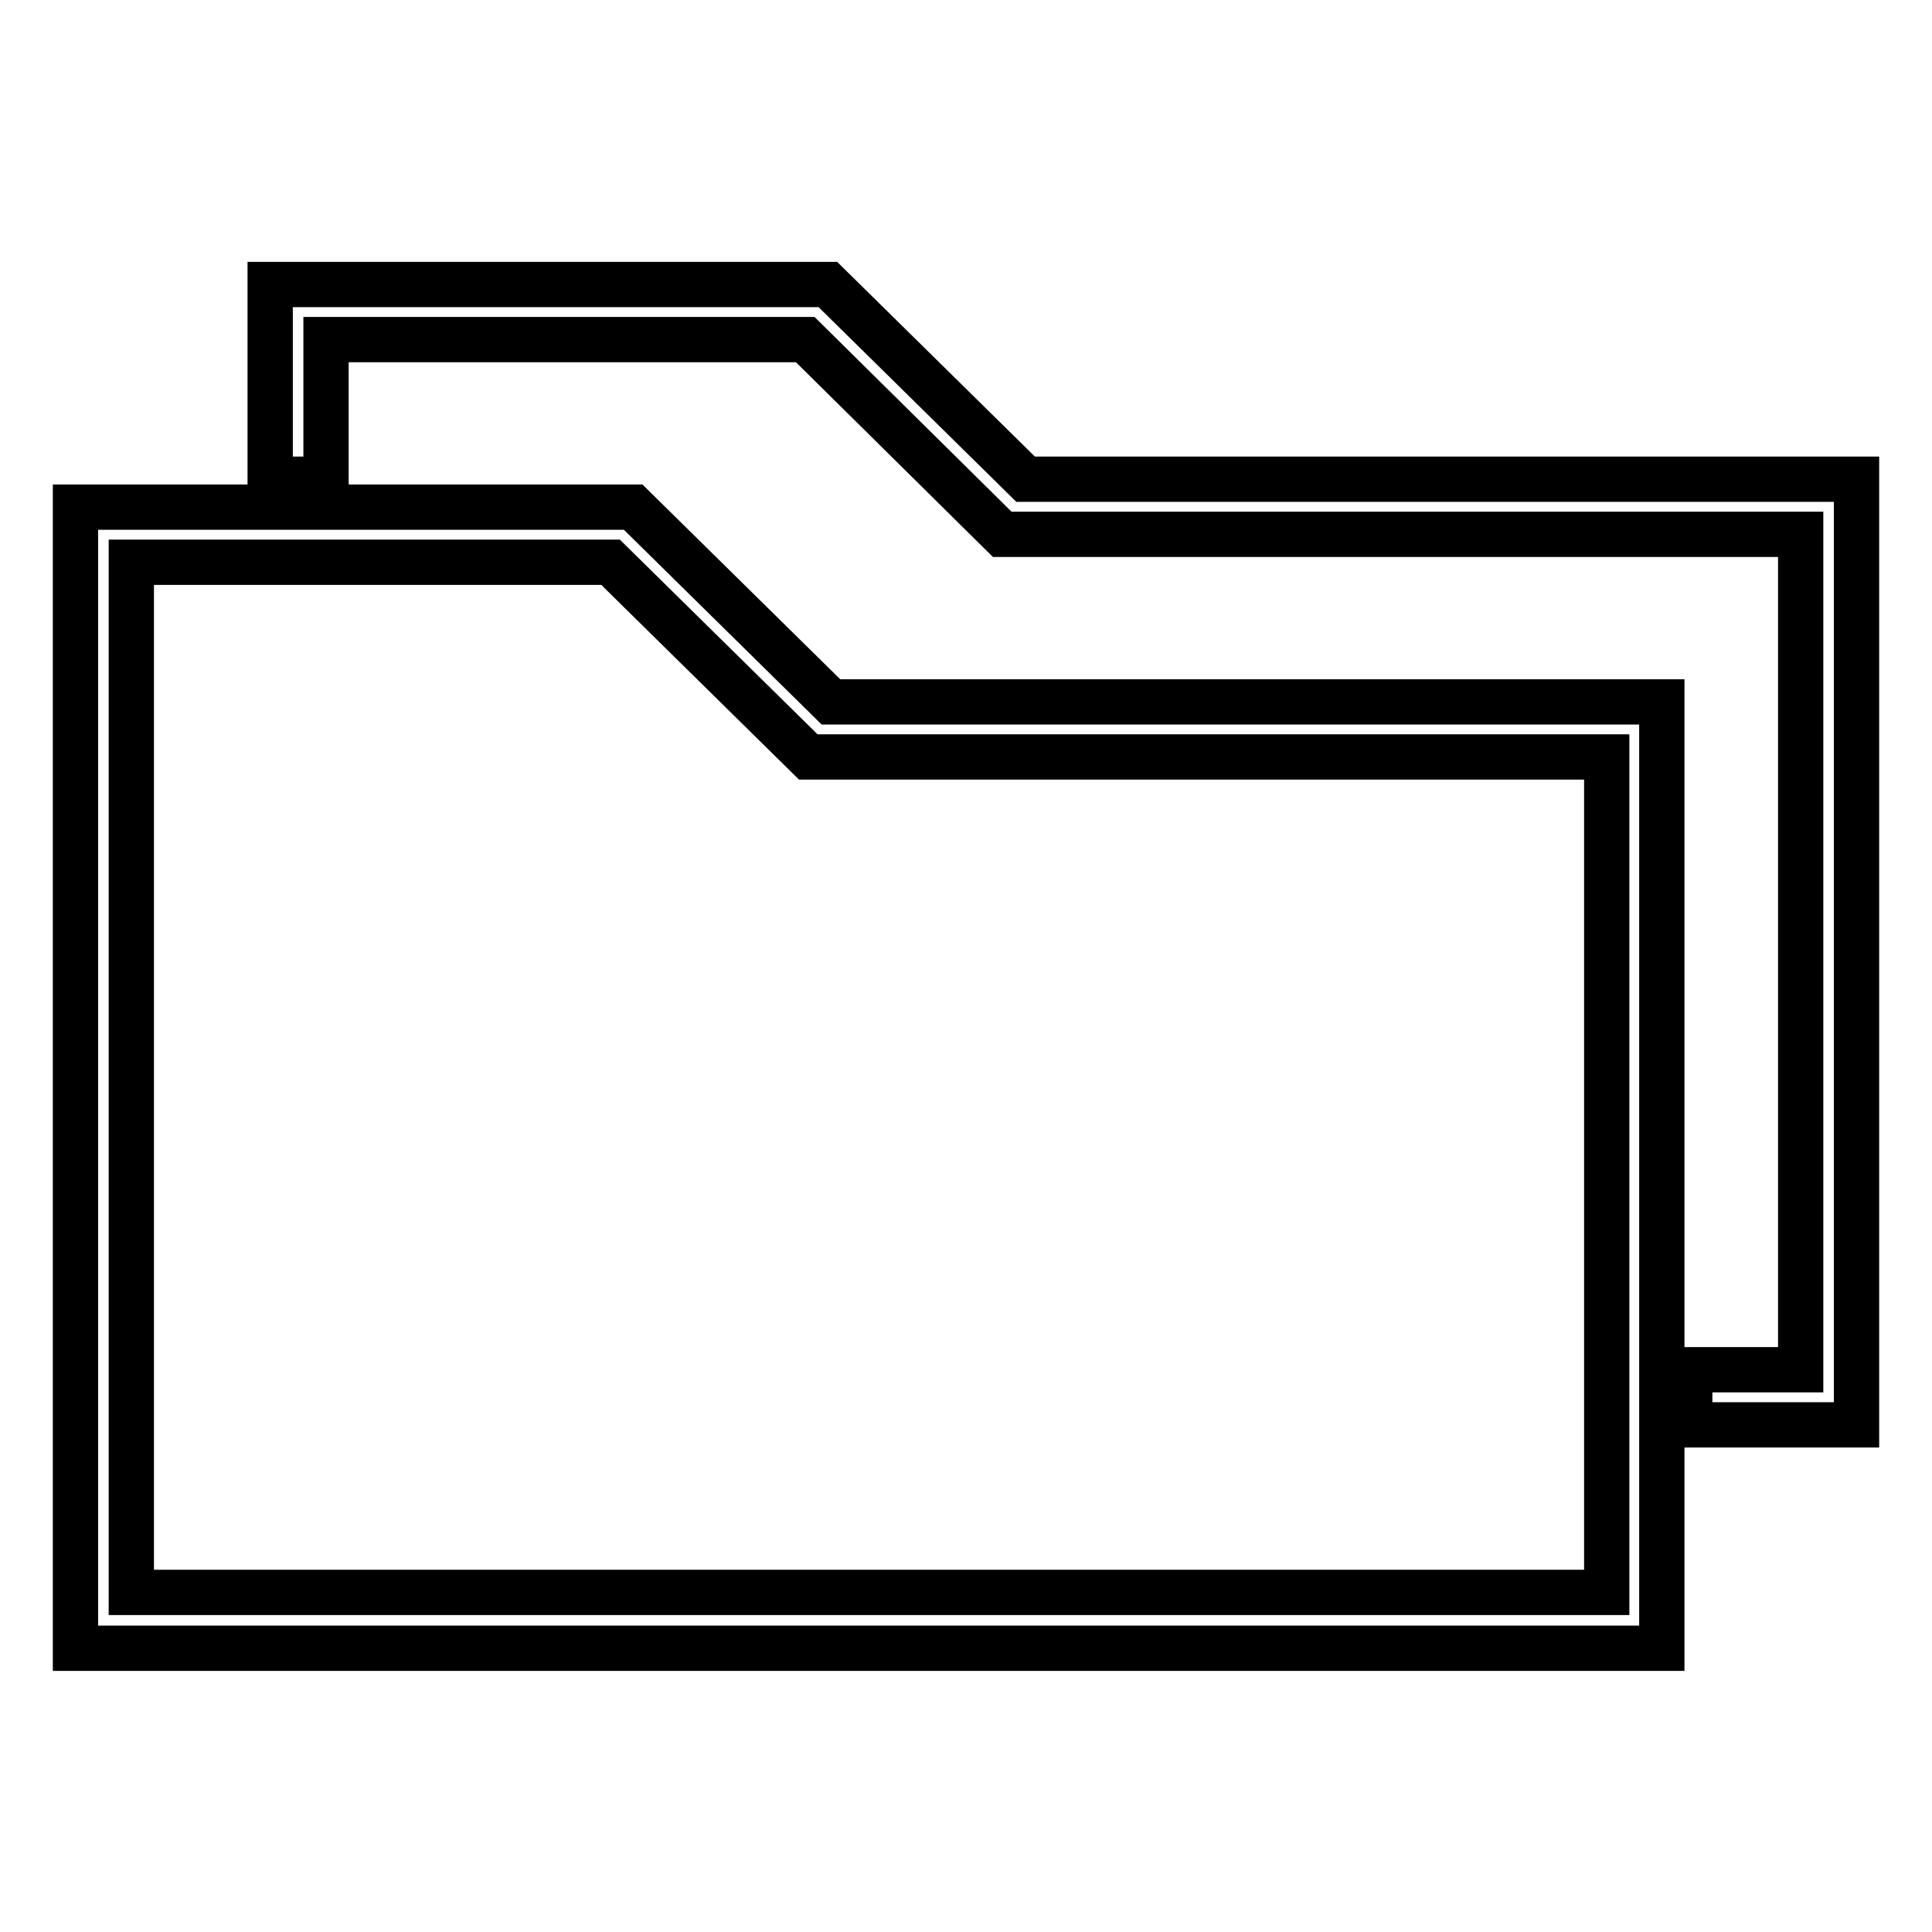 <?xml version="1.0" encoding="utf-8"?>
<!-- Svg Vector Icons : http://www.onlinewebfonts.com/icon -->
<!DOCTYPE svg PUBLIC "-//W3C//DTD SVG 1.1//EN" "http://www.w3.org/Graphics/SVG/1.1/DTD/svg11.dtd">
<svg version="1.1" xmlns="http://www.w3.org/2000/svg" xmlns:xlink="http://www.w3.org/1999/xlink" x="0px" y="0px" viewBox="0 0 256 256" enable-background="new 0 0 256 256" xml:space="preserve">
<g> <g> <path stroke-width="6" fill-opacity="0" stroke="#000000"  d="M220.2,93H110.1L83.9,67.2H10v151.2h210.2V93z M212.8,211H17.4V74.5h63.5l26.2,25.8h105.8V211z"/> <path stroke-width="6" fill-opacity="0" stroke="#000000"  d="M109.7 37.7L35.8 37.7 35.8 63.5 43.2 63.5 43.2 45 106.7 45 132.8 70.8 238.6 70.8 238.6 181.5 223.9 181.5 223.9 188.8 246 188.8 246 63.5 135.9 63.5 z"/> </g></g>
</svg>